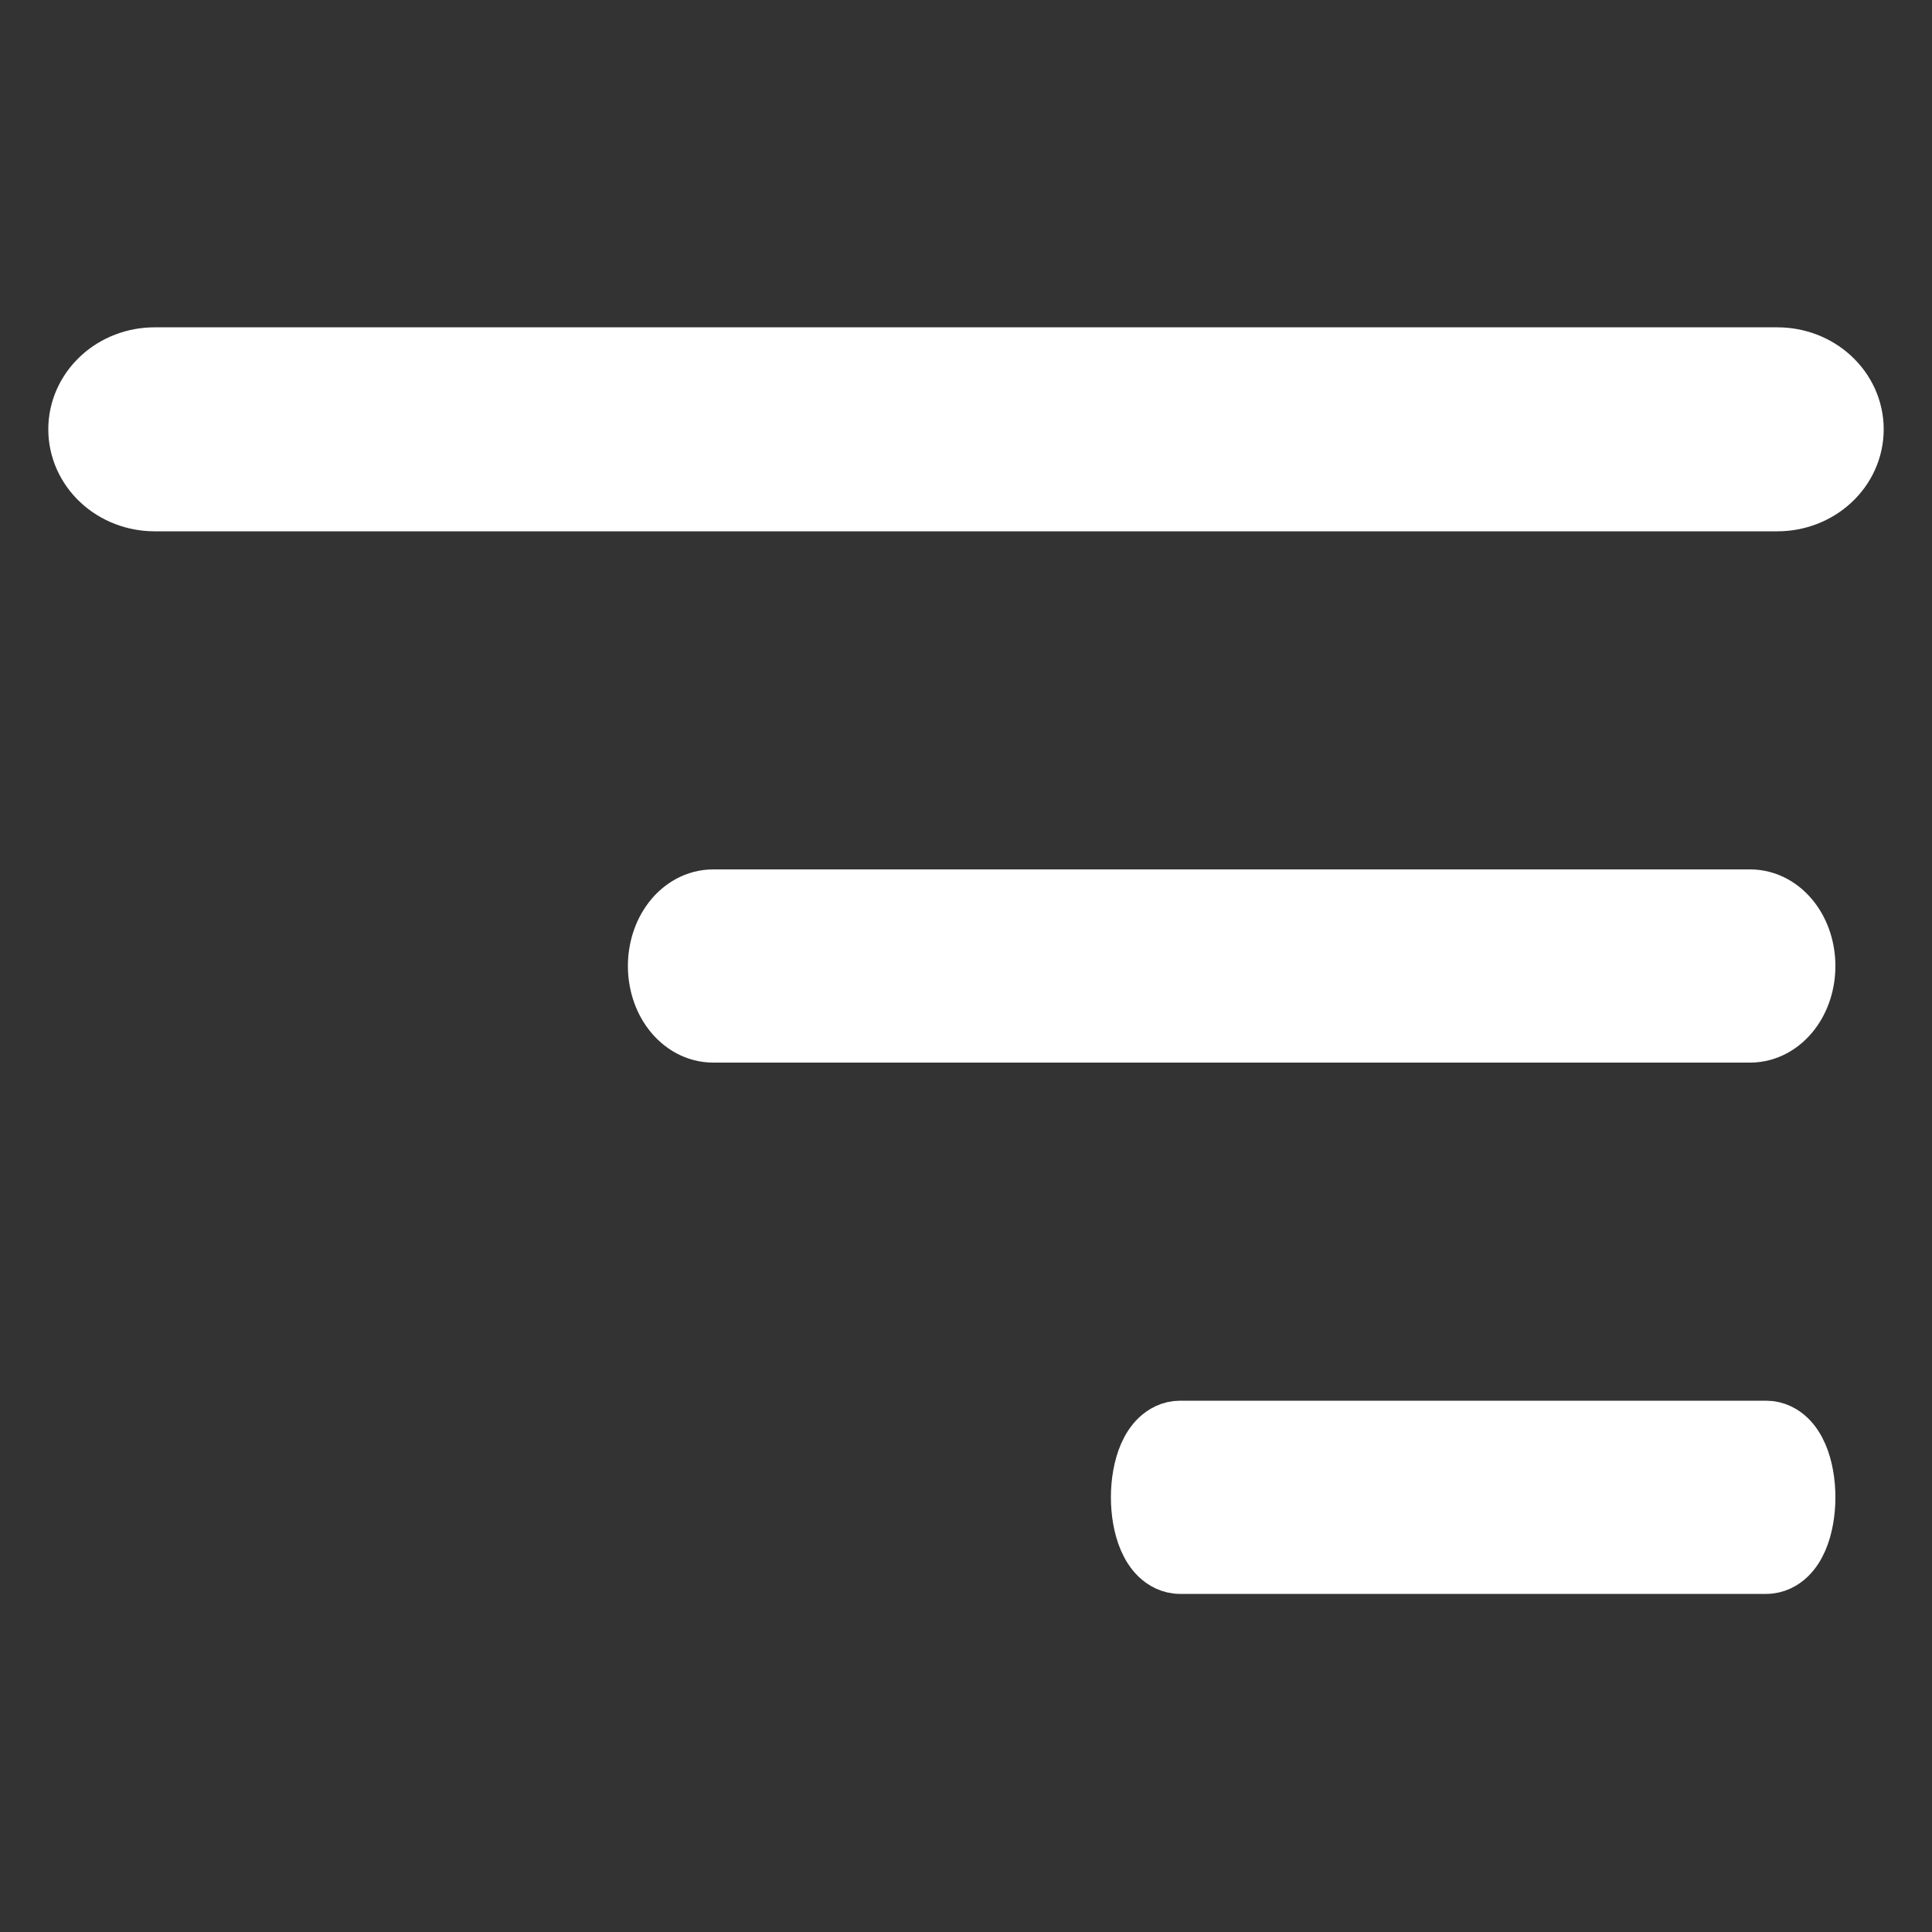 <svg width="40" height="40" viewBox="0 0 40 40" fill="none" xmlns="http://www.w3.org/2000/svg">
<rect x="0" y="0" width="40" height="40" fill="#333333" stroke="none"/>
<g id="clarity:menu-line" clip-path="url(#clip0_636_802)">
<path id="Vector" d="M24.433 32.5H36.567C36.787 32.5 36.961 32.397 37.078 32.285C37.193 32.175 37.274 32.039 37.332 31.906C37.447 31.64 37.5 31.314 37.5 31C37.5 30.686 37.447 30.36 37.332 30.094C37.274 29.961 37.193 29.825 37.078 29.715C36.961 29.603 36.787 29.5 36.567 29.5H24.433C24.213 29.5 24.039 29.603 23.922 29.715C23.807 29.825 23.726 29.961 23.668 30.094C23.553 30.36 23.5 30.686 23.5 31C23.5 31.314 23.553 31.64 23.668 31.906C23.726 32.039 23.807 32.175 23.922 32.285C24.039 32.397 24.213 32.5 24.433 32.5Z" fill="white" stroke="white"/>
<path id="Vector_2" d="M14.767 21.5H36.233C36.619 21.5 36.951 21.3 37.172 21.011C37.391 20.726 37.5 20.361 37.5 20C37.5 19.639 37.391 19.274 37.172 18.989C36.951 18.7 36.619 18.5 36.233 18.5H14.767C14.381 18.5 14.049 18.7 13.828 18.989C13.609 19.274 13.5 19.639 13.5 20C13.5 20.361 13.609 20.726 13.828 21.011C14.049 21.3 14.381 21.5 14.767 21.5Z" fill="white" stroke="white"/>
<path id="Vector_3" d="M37.988 7.736C37.667 7.438 37.239 7.277 36.8 7.277H3.2C2.761 7.277 2.333 7.438 2.012 7.736C1.689 8.035 1.5 8.448 1.5 8.888C1.5 9.329 1.689 9.742 2.012 10.041C2.333 10.338 2.761 10.5 3.2 10.5H36.8C37.239 10.5 37.667 10.338 37.988 10.041C38.311 9.742 38.5 9.329 38.5 8.888C38.5 8.448 38.311 8.035 37.988 7.736ZM37.988 7.736L37.649 8.102L37.988 7.736C37.988 7.736 37.988 7.736 37.988 7.736Z" fill="white" stroke="white"/>
</g>
<defs>
<clipPath id="clip0_636_802">
<rect width="40" height="40" fill="white"/>
</clipPath>
</defs>
</svg>
